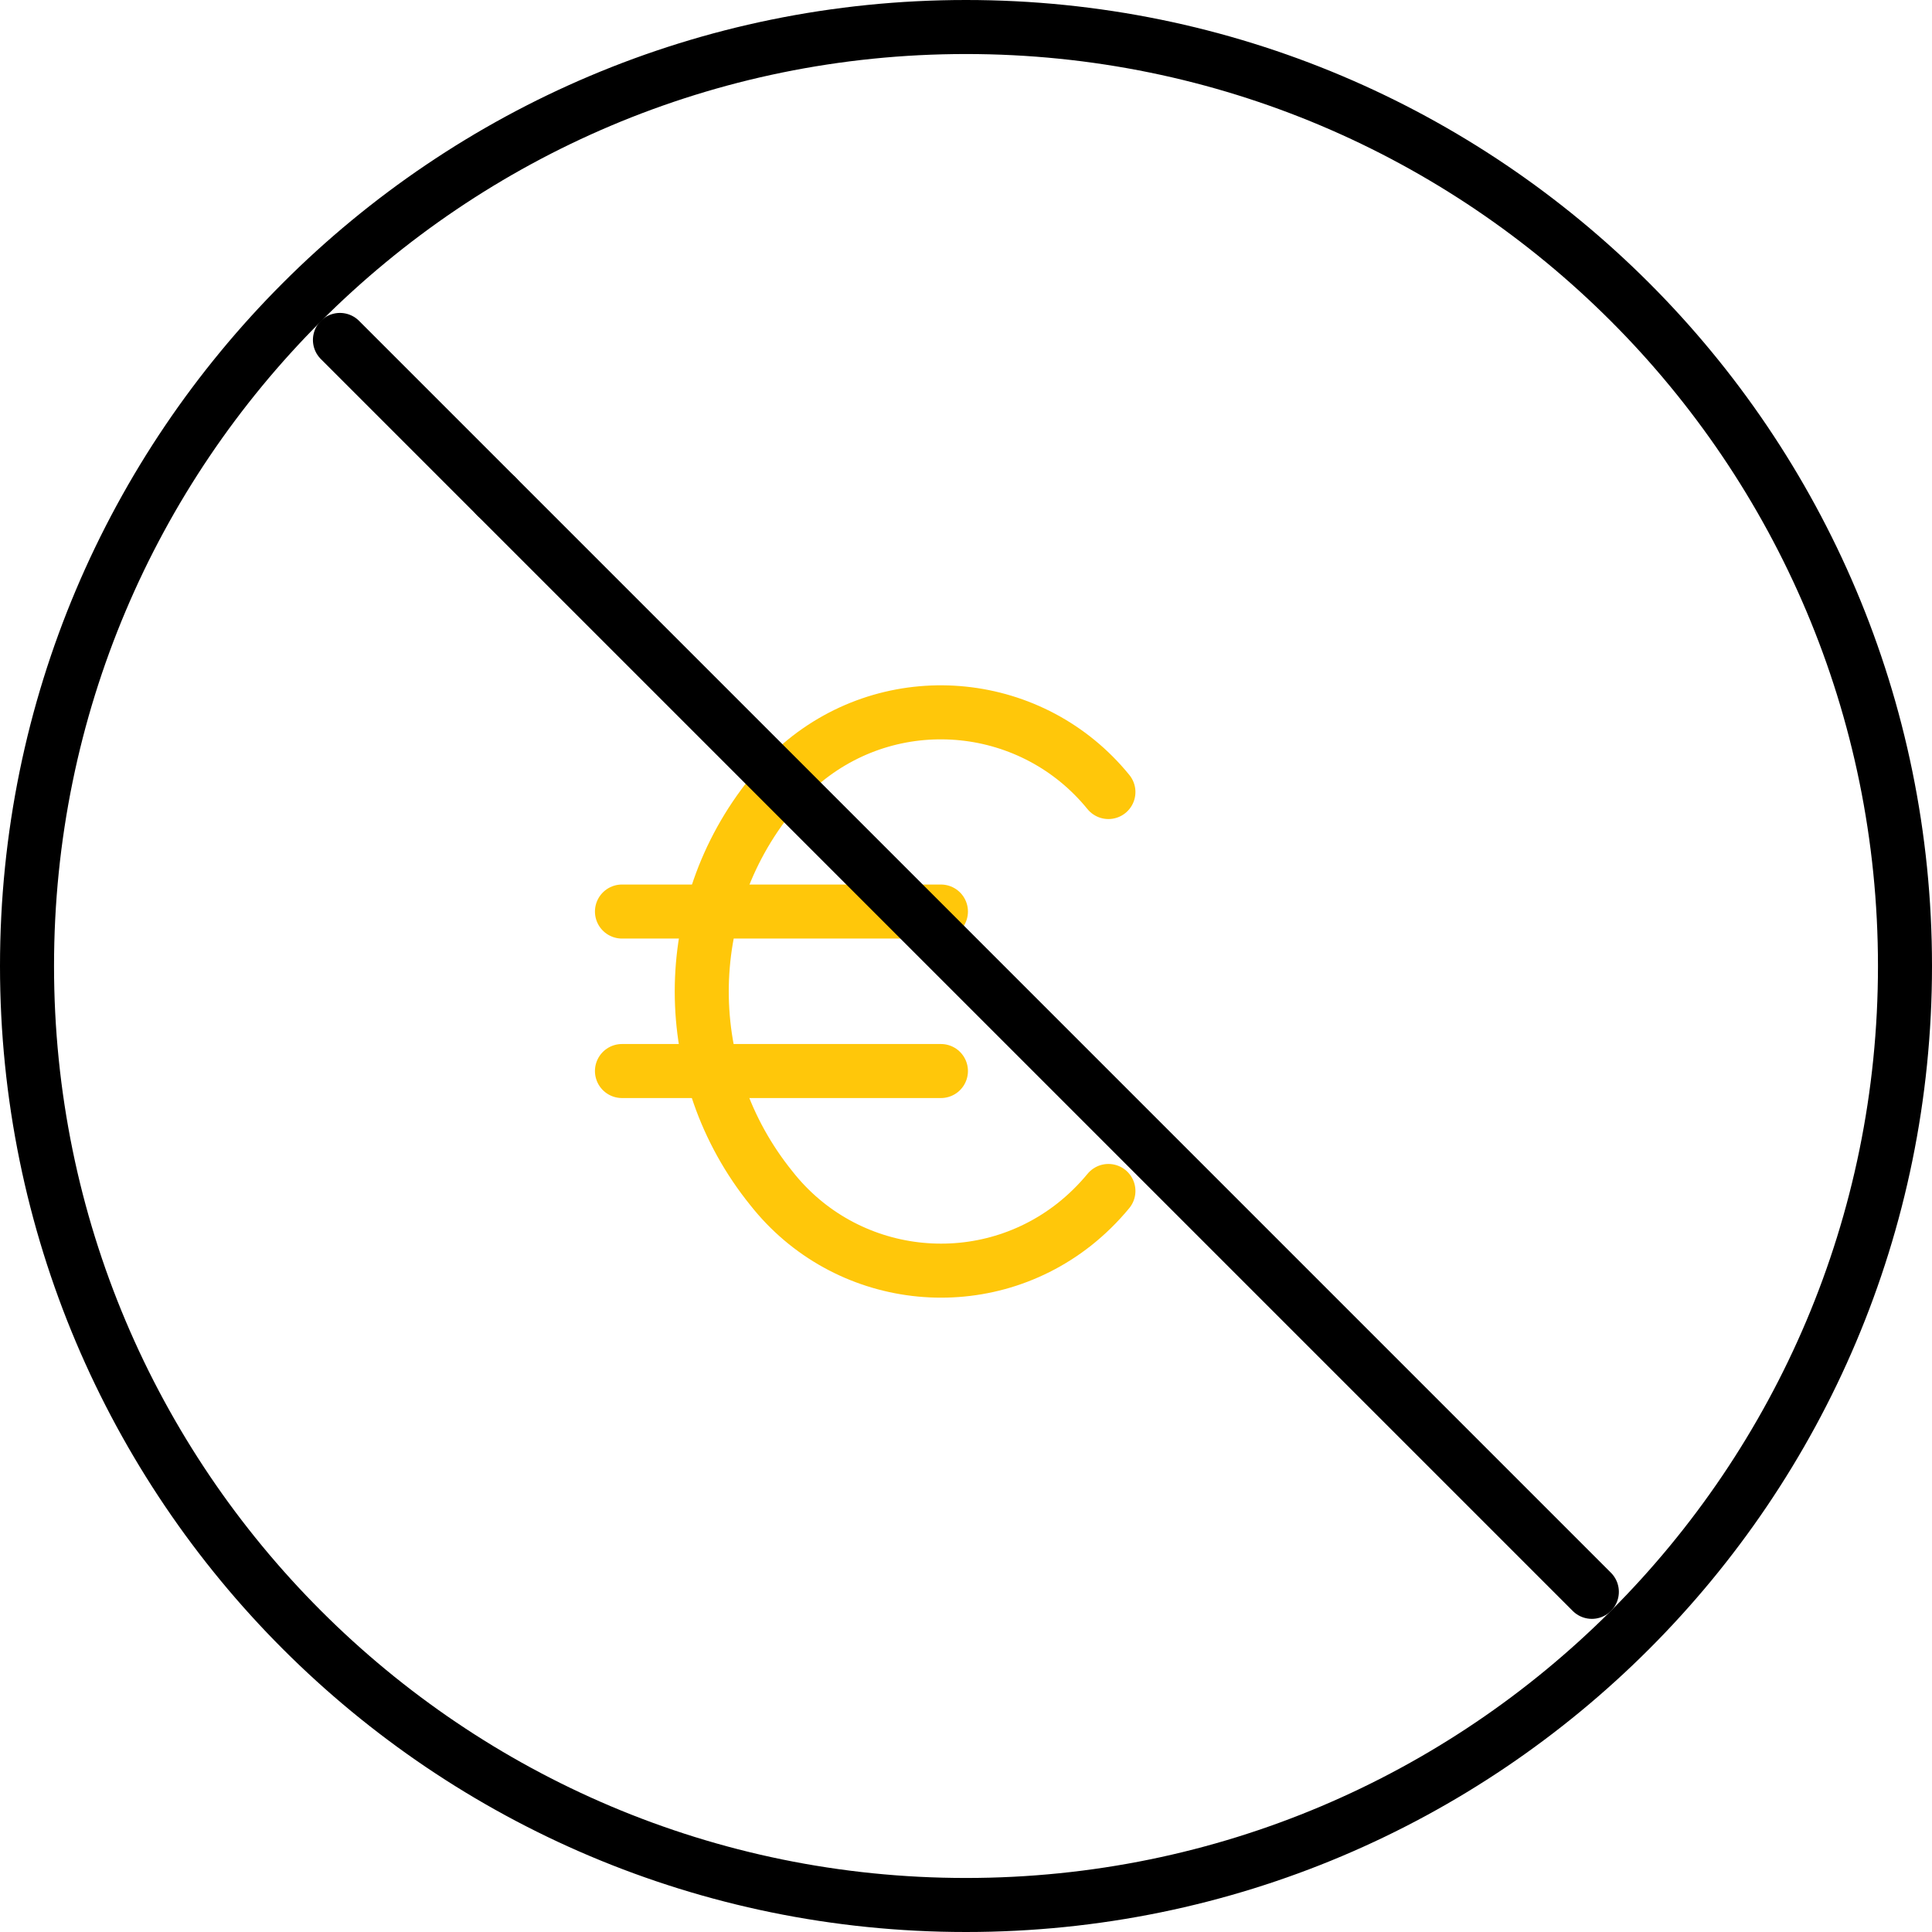 <svg xmlns="http://www.w3.org/2000/svg" id="Layer_2" data-name="Layer 2" viewBox="0 0 89.4 89.4"><g id="Layer_1-2" data-name="Layer 1"><g id="Groupe_642" data-name="Groupe 642"><g id="Groupe_626" data-name="Groupe 626"><path id="Trac&#xE9;_3665" data-name="Trac&#xE9; 3665" d="M19.56,23.73h44.28v44.28H19.56V23.73Z" fill="none" stroke-width="0"></path><path id="Trac&#xE9;_3666" data-name="Trac&#xE9; 3666" d="M51.29,36.65c-3.48-4.28-9.77-4.93-14.05-1.45-.57.47-1.1,1-1.55,1.58-4.29,5.31-4.29,12.89,0,18.2,3.41,4.34,9.69,5.09,14.02,1.68.58-.46,1.11-.98,1.58-1.55" fill="none" stroke="#ffc70a" stroke-linecap="round" stroke-linejoin="round" stroke-width="2.5"></path><path id="Trac&#xE9;_3667" data-name="Trac&#xE9; 3667" d="M43.54,42.18h-14.76M28.78,49.56h14.76" fill="none" stroke="#ffc70a" stroke-linecap="round" stroke-linejoin="round" stroke-width="2.5"></path></g><g id="Groupe_625" data-name="Groupe 625"><path id="Trac&#xE9;_3659" data-name="Trac&#xE9; 3659" d="M1.25,44.7c0,24,19.45,43.45,43.45,43.45s43.45-19.45,43.45-43.45S68.7,1.25,44.7,1.25C20.7,1.25,1.25,20.7,1.25,44.7h0" fill="none" stroke="#000" stroke-linecap="round" stroke-linejoin="round" stroke-width="2.5"></path><path id="Trac&#xE9;_3663" data-name="Trac&#xE9; 3663" d="M15.73,15.73l7.24,7.24" fill="none" stroke="#000" stroke-linecap="round" stroke-linejoin="round" stroke-width="2.5"></path><path id="Trac&#xE9;_3664" data-name="Trac&#xE9; 3664" d="M22.97,22.97l50.69,50.69" fill="none" stroke="#000" stroke-linecap="round" stroke-linejoin="round" stroke-width="2.5"></path></g></g></g></svg>